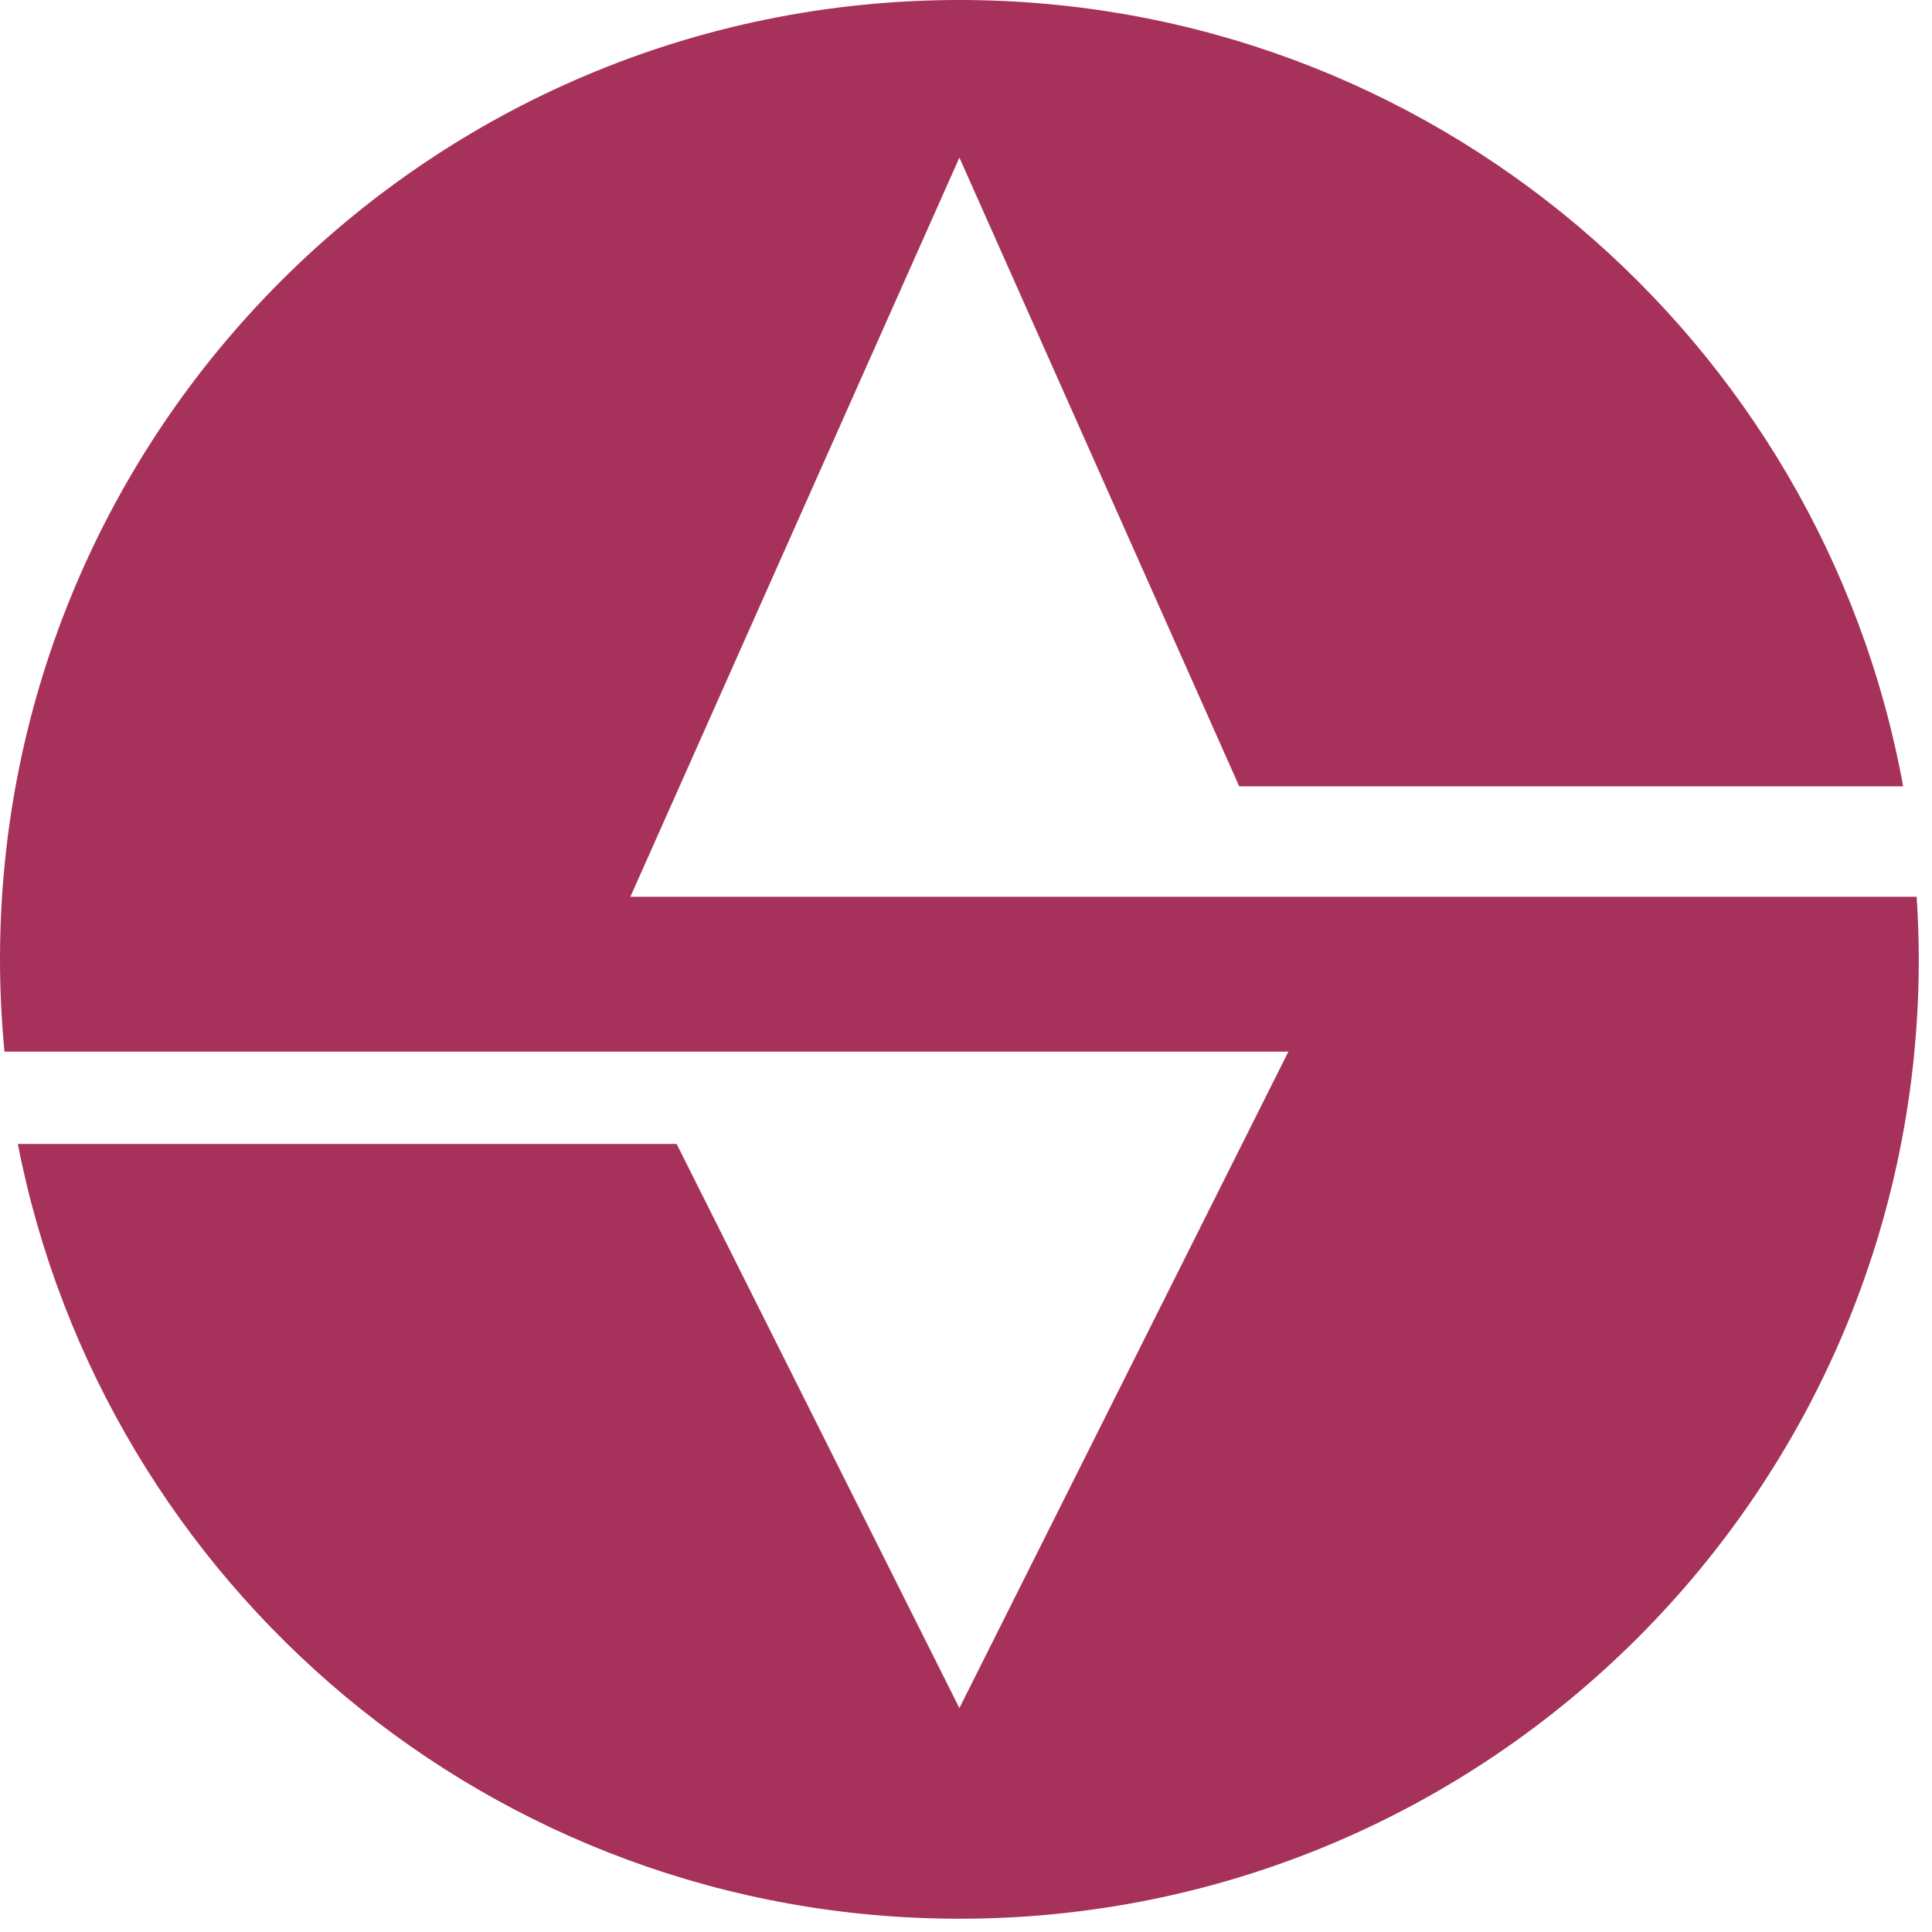 <svg width="31" height="31" viewBox="0 0 31 31" fill="none" xmlns="http://www.w3.org/2000/svg">
<path fill-rule="evenodd" clip-rule="evenodd" d="M15.394 30.787C23.896 30.787 30.788 23.895 30.788 15.394C30.788 15.056 30.775 14.721 30.754 14.389H20.673H18.356H10.115L15.394 2.529L19.884 12.617H30.537C29.23 5.441 22.948 0 15.394 0C6.892 0 0 6.892 0 15.394C0 15.893 0.025 16.387 0.072 16.874H10.115H12.74H20.673L15.394 27.407L10.857 18.355H0.286C1.667 25.44 7.906 30.787 15.394 30.787Z" fill="#A6325C"/>
</svg>